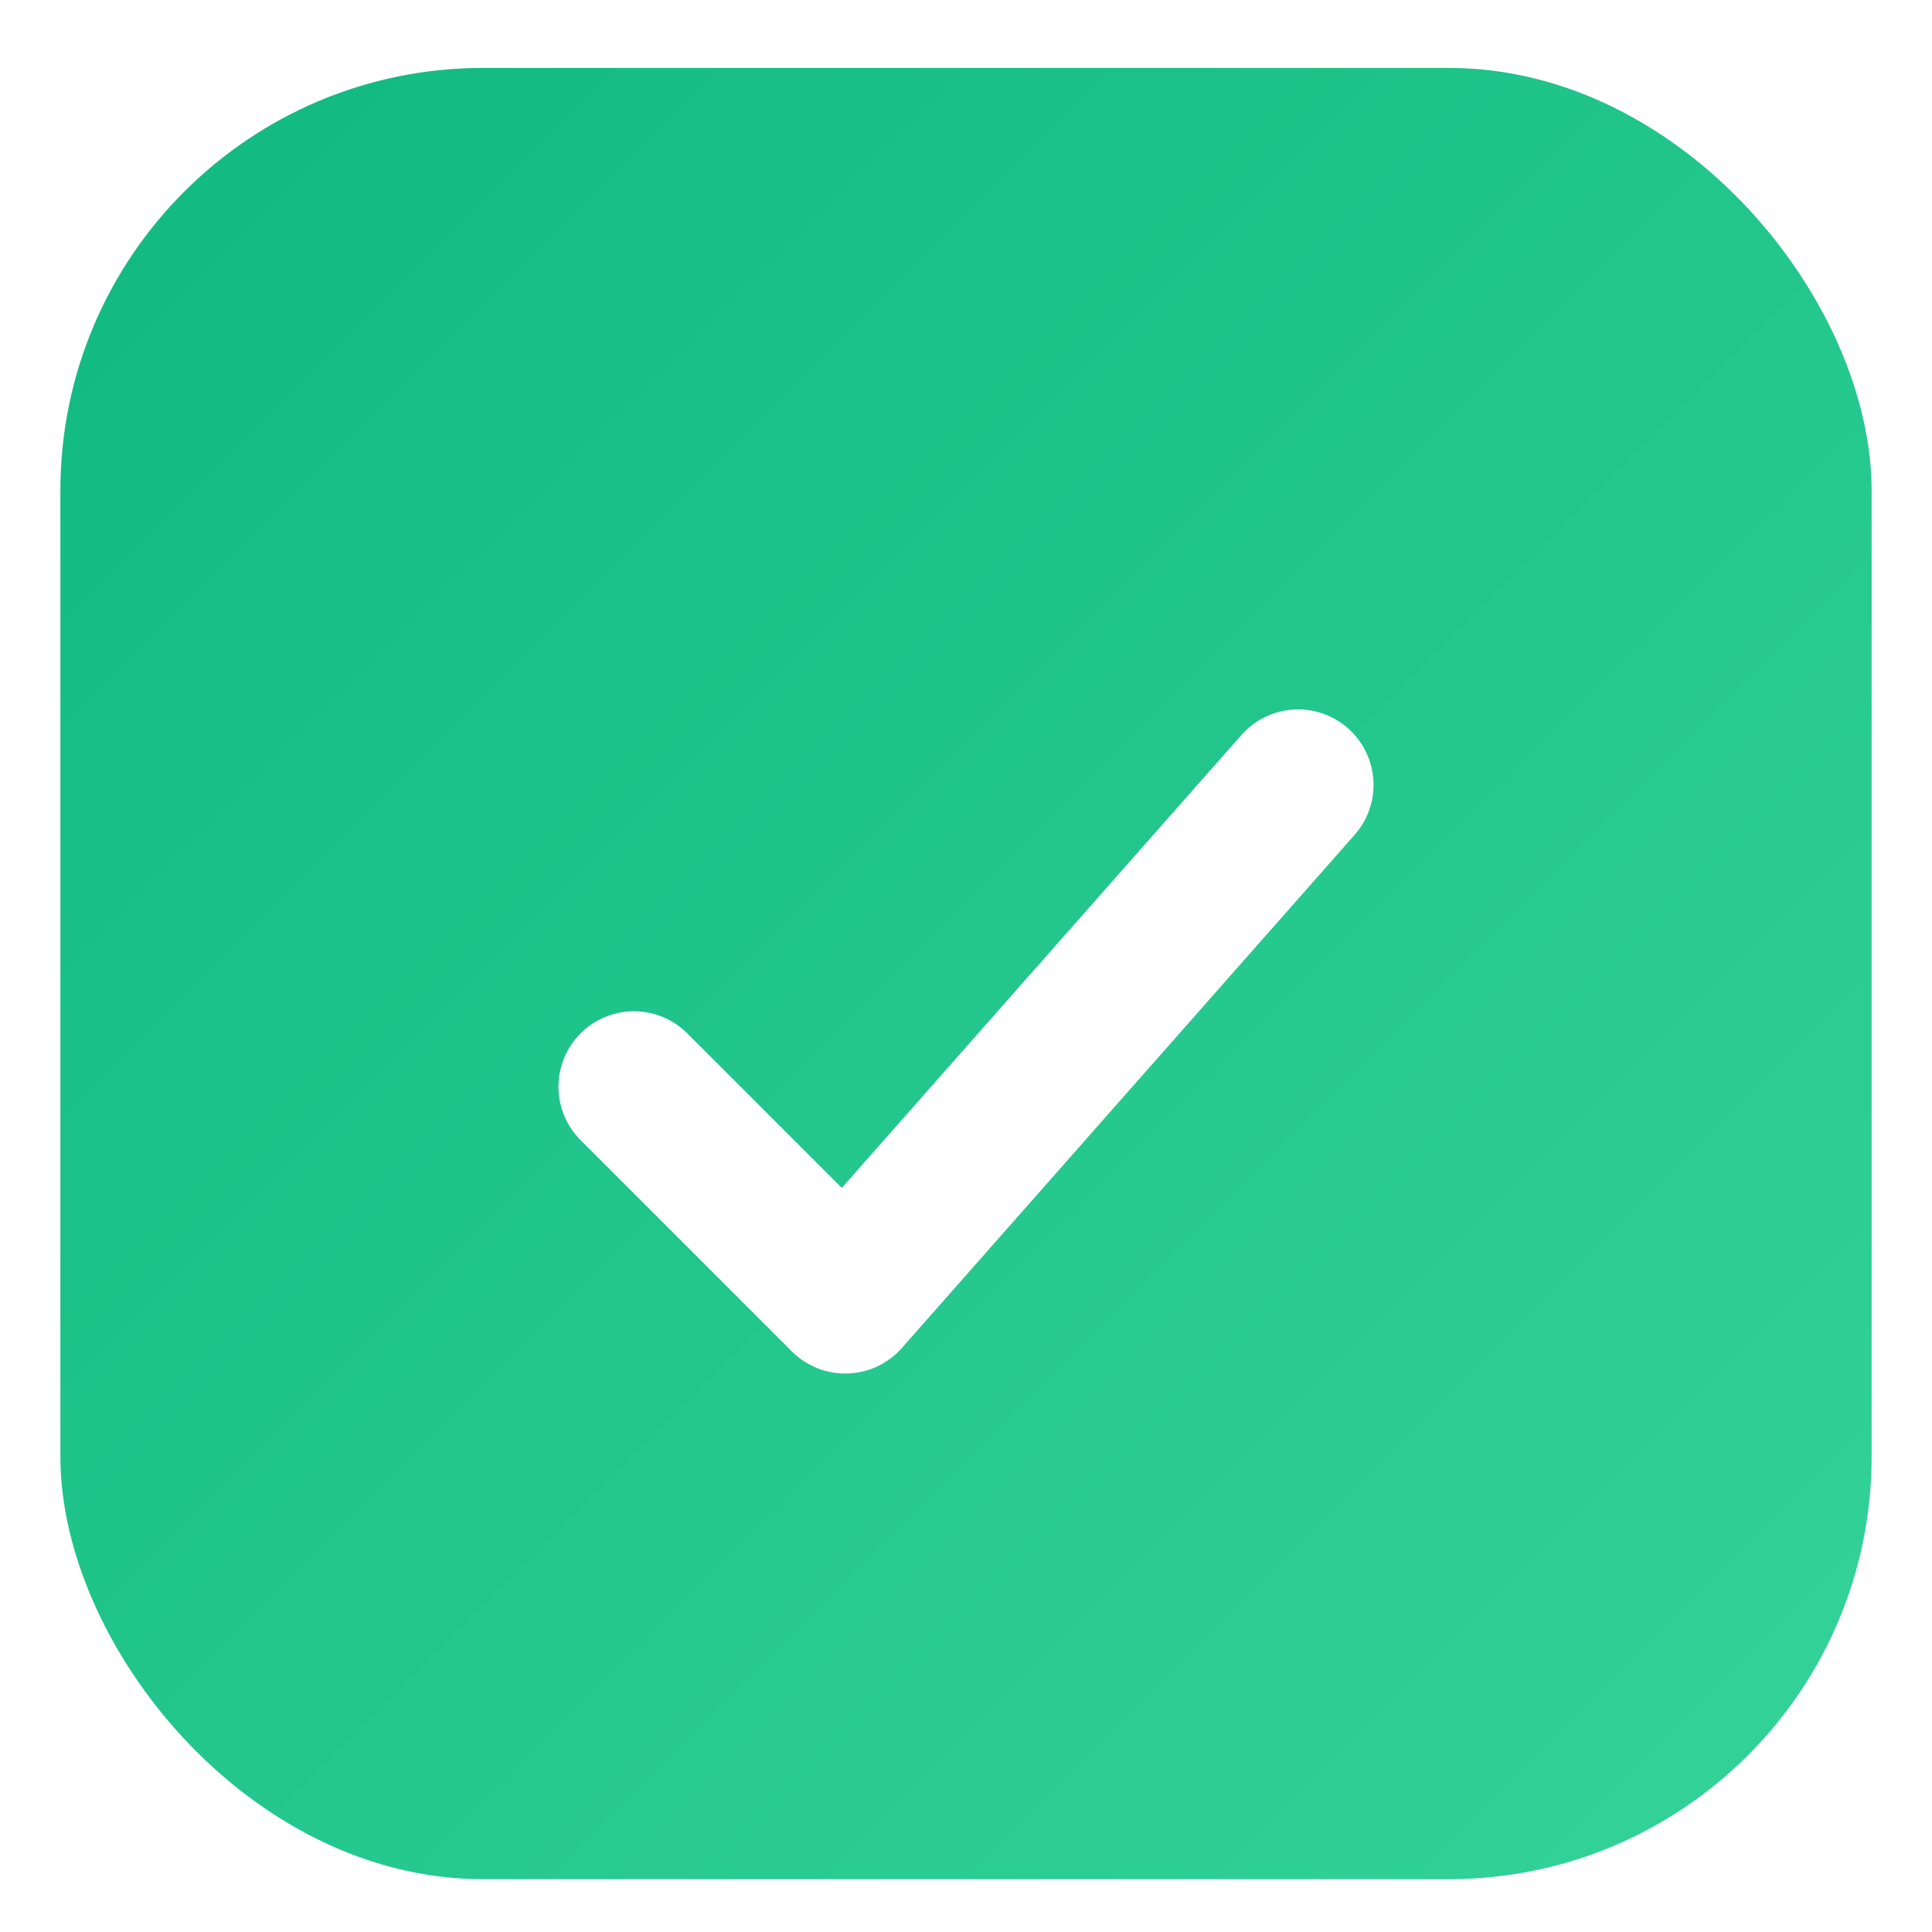 <!--
AutotestLab favicon (SVG)
Requested: green background + white checkmark only.
Usage:
<link rel="icon" type="image/svg+xml" href="/favicon.svg" />
-->
<svg xmlns="http://www.w3.org/2000/svg" viewBox="0 0 256 256" width="256" height="256">
    <defs>
        <!-- Green gradient background -->
        <linearGradient id="bg" x1="0" y1="0" x2="1" y2="1">
            <stop offset="0%" stop-color="#10b981"/>
            <stop offset="100%" stop-color="#34d399"/>
        </linearGradient>
        <!-- Subtle inset for depth -->
        <filter id="inset" x="-20%" y="-20%" width="140%" height="140%">
            <feOffset dy="1"/>
            <feGaussianBlur stdDeviation="1.2" result="b"/>
            <feComposite in2="SourceAlpha" operator="arithmetic" k2="-1" k3="1"/>
            <feColorMatrix type="matrix" values="0 0 0 0 0 0 0 0 0 0 0 0 0 0 0 0 0 0 0.25 0"/>
            <feBlend in="SourceGraphic"/>
        </filter>
        <!-- Soft shadow for mark -->
        <filter id="soft" x="-20%" y="-20%" width="140%" height="140%">
            <feDropShadow dx="0" dy="2" stdDeviation="2" flood-opacity="0.12"/>
        </filter>
    </defs>


    <!-- Rounded square background -->
    <rect x="8" y="8" width="240" height="240" rx="56" fill="url(#bg)" filter="url(#inset)"/>


    <!-- White checkmark (automated tests) -->
    <path d="M84 144l28 28 60-68" fill="none" stroke="#ffffff" stroke-width="20" stroke-linecap="round" stroke-linejoin="round" filter="url(#soft)"/>
</svg>